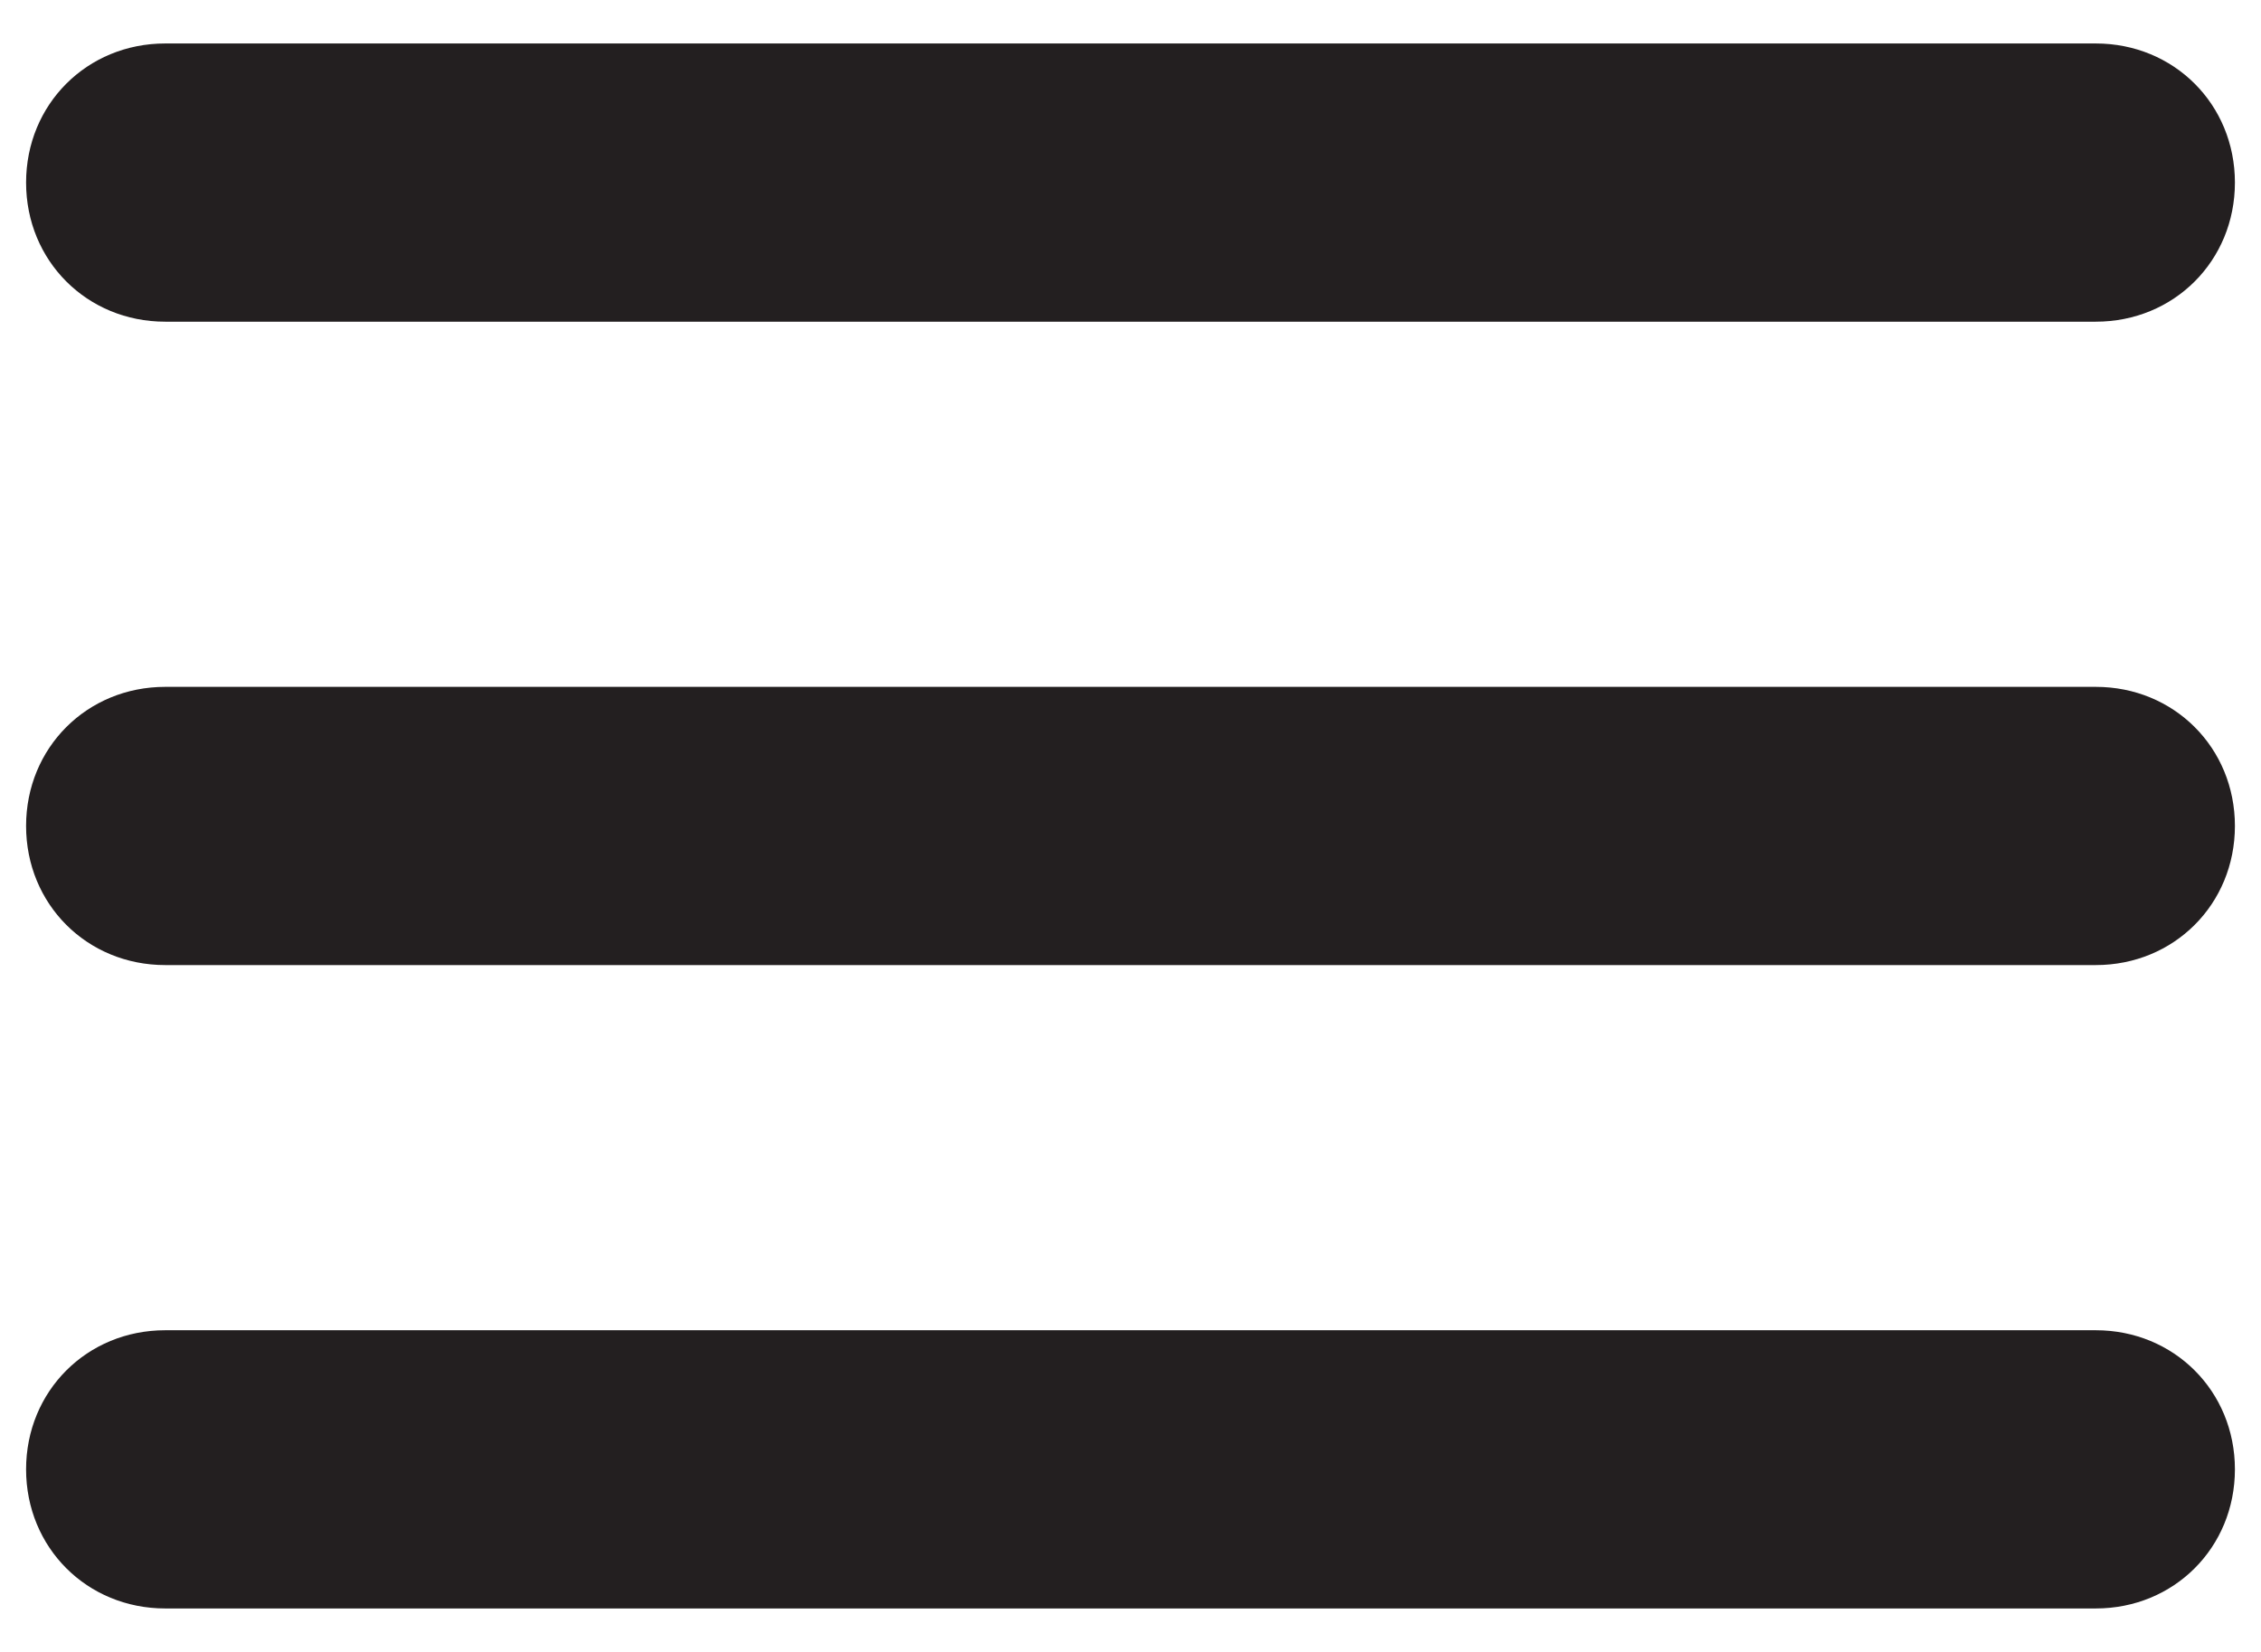 <?xml version="1.0" encoding="utf-8"?>
<!-- Generator: Adobe Illustrator 19.0.0, SVG Export Plug-In . SVG Version: 6.00 Build 0)  -->
<svg version="1.1" id="Layer_1" xmlns="http://www.w3.org/2000/svg" xmlns:xlink="http://www.w3.org/1999/xlink" x="0px" y="0px"
	 width="26px" height="19px" viewBox="0 0 26 19" style="enable-background:new 0 0 26 19;" xml:space="preserve">
<g id="Burger_Menu">
	<path id="XMLID_3_" style="fill:#231F20;" d="M24.1,3.7H1.9C1,3.7,0.3,3,0.3,2.1S1,0.5,1.9,0.5h22.2c0.9,0,1.6,0.7,1.6,1.6
		S25,3.7,24.1,3.7z"/>
	<path id="XMLID_2_" style="fill:#231F20;" d="M24.1,11.1H1.9c-0.9,0-1.6-0.7-1.6-1.6S1,7.9,1.9,7.9h22.2c0.9,0,1.6,0.7,1.6,1.6
		S25,11.1,24.1,11.1z"/>
	<path id="XMLID_1_" style="fill:#231F20;" d="M24.1,18.5H1.9c-0.9,0-1.6-0.7-1.6-1.6c0-0.9,0.7-1.6,1.6-1.6h22.2
		c0.9,0,1.6,0.7,1.6,1.6C25.7,17.8,25,18.5,24.1,18.5z"/>
</g>
</svg>
